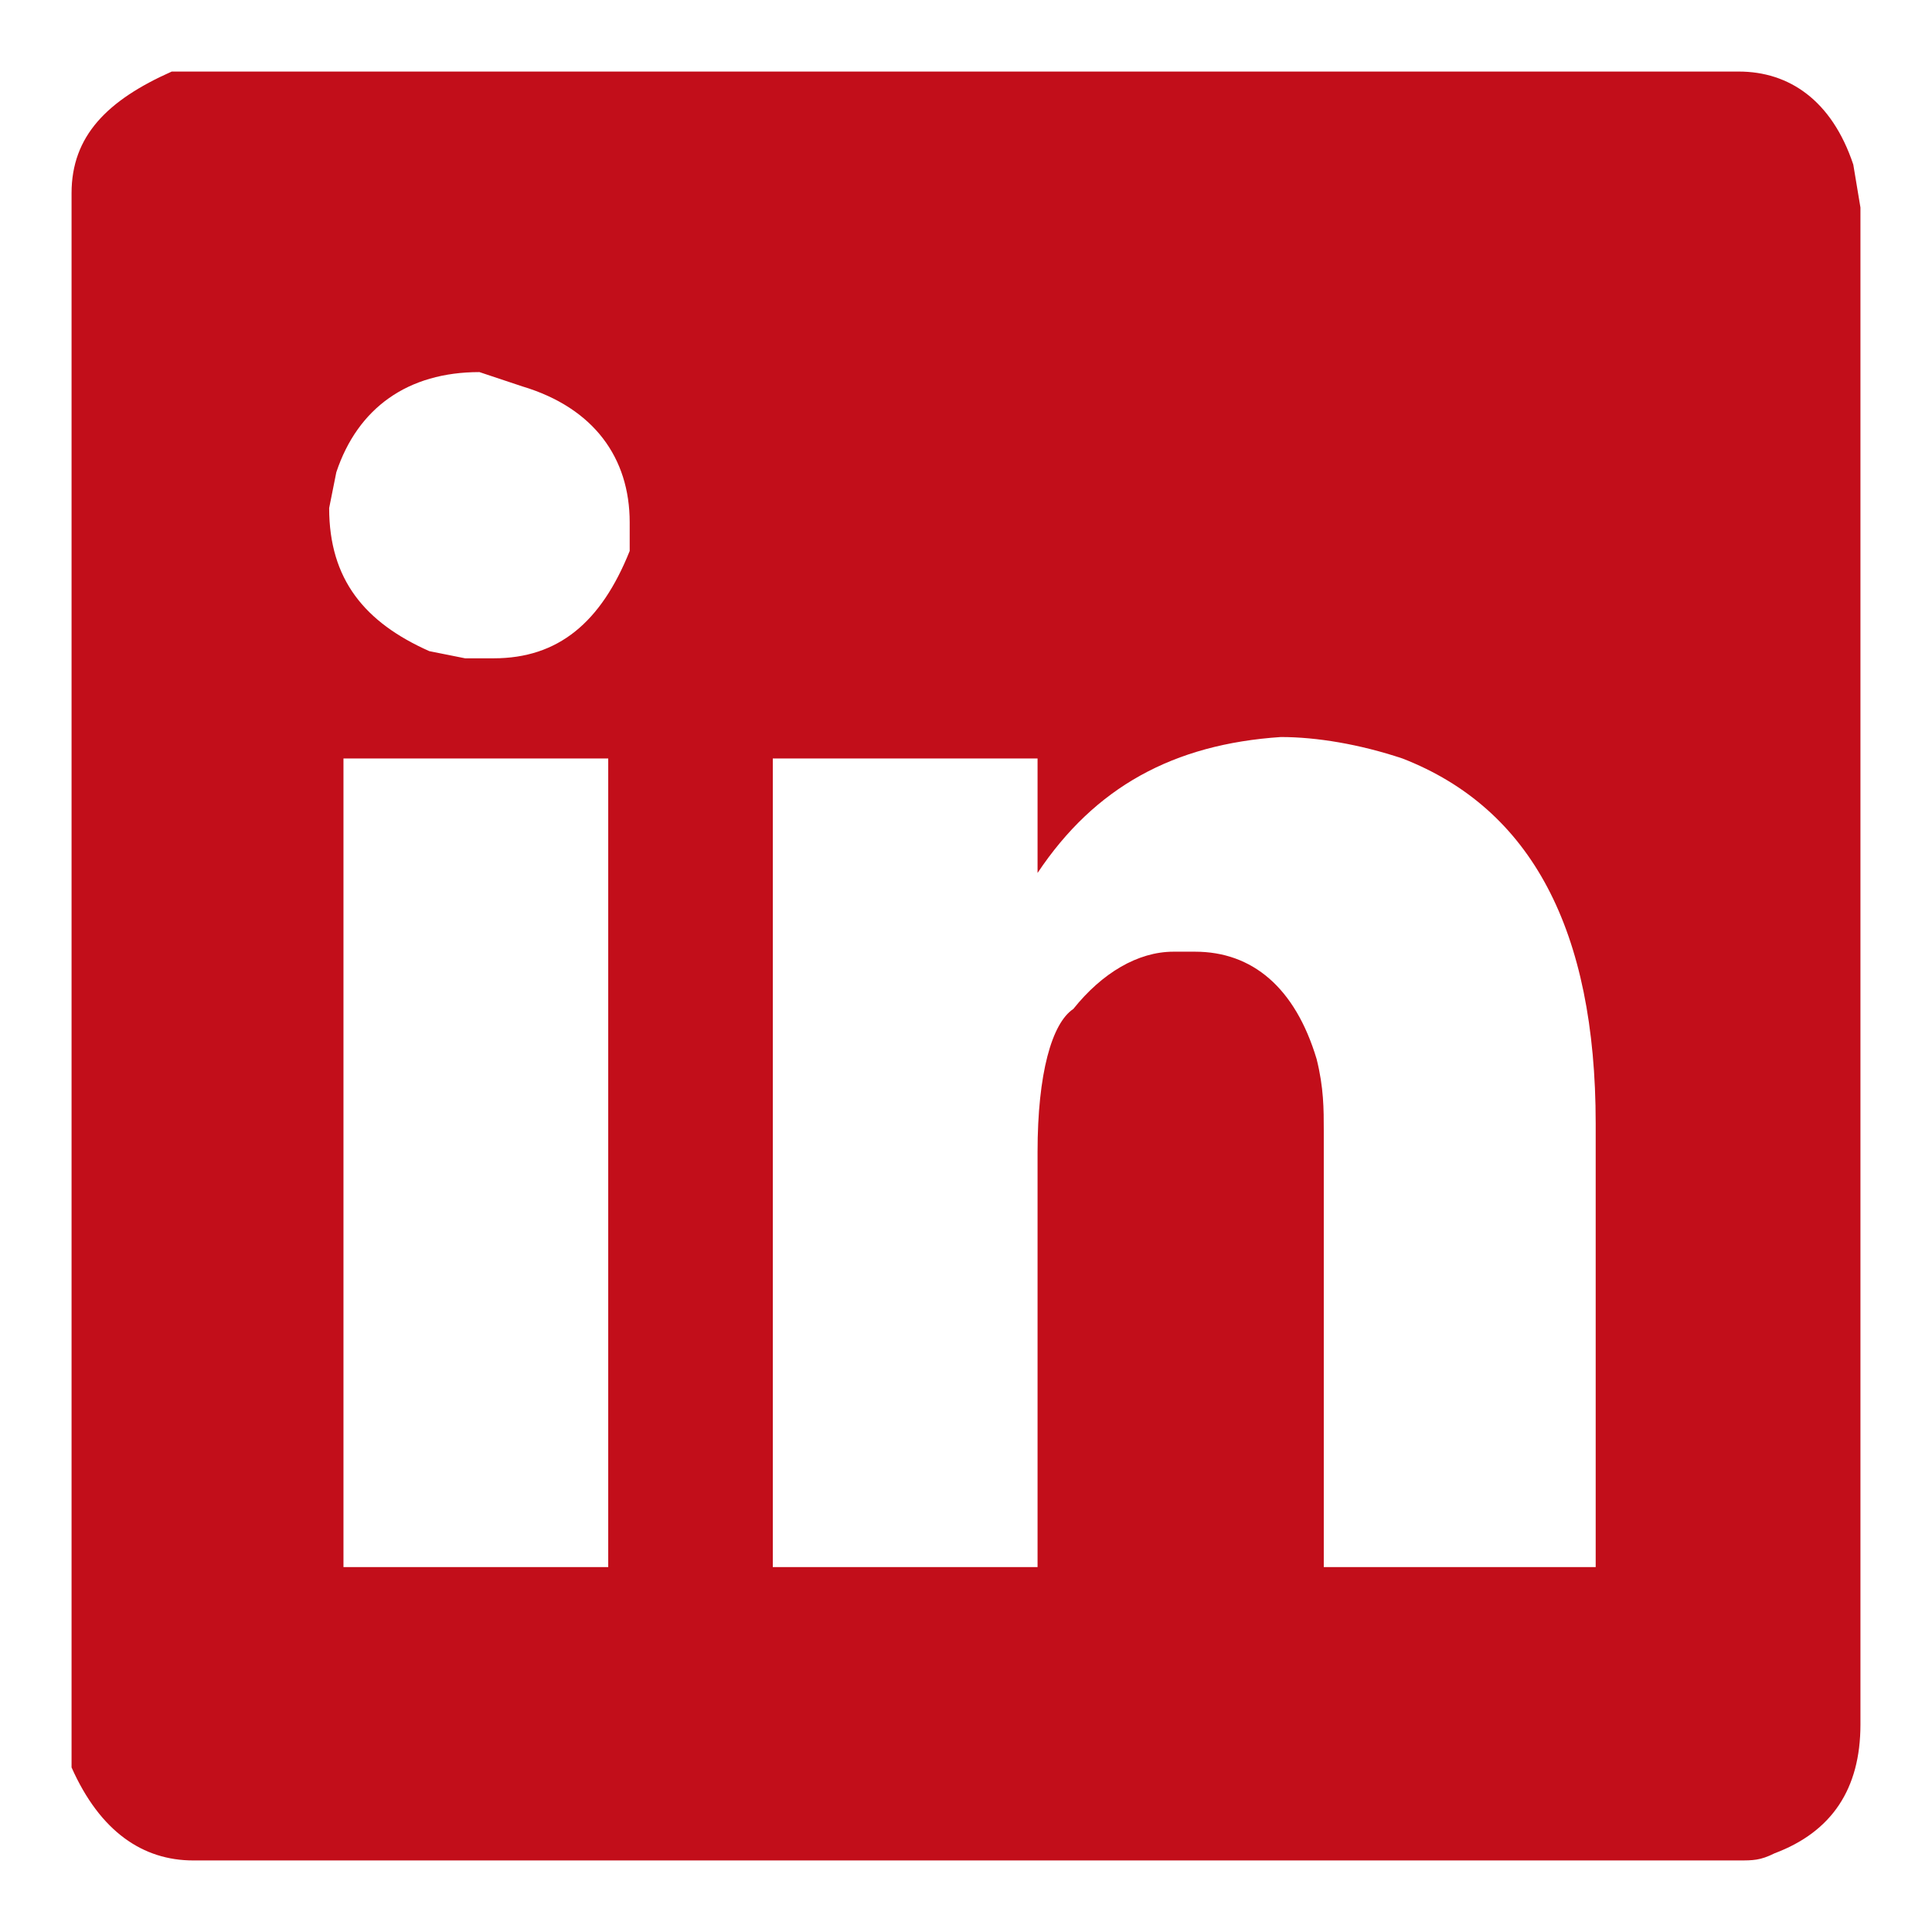 <?xml version="1.0" encoding="utf-8"?>
<!-- Generator: Adobe Illustrator 19.1.1, SVG Export Plug-In . SVG Version: 6.00 Build 0)  -->
<svg version="1.1" id="Livello_1" xmlns="http://www.w3.org/2000/svg" xmlns:xlink="http://www.w3.org/1999/xlink" x="0px" y="0px"
	 viewBox="0 0 27 27" style="enable-background:new 0 0 27 27;" xml:space="preserve">
<style type="text/css">
	.st0{fill:#C20E1A;enable-background:new    ;}
</style>
<path class="st0" d="M2.7,1h21.6c0.7,0,1.3,0.4,1.6,1.3L26,2.9v21.2c0,0.9-0.4,1.5-1.2,1.8C24.6,26,24.5,26,24.3,26H2.7
	C2,26,1.4,25.6,1,24.7v-0.4V2.7C1,1.9,1.5,1.4,2.4,1H2.7z M4.6,7.1L4.6,7.1c0,1,0.5,1.6,1.4,2l0.5,0.1h0.4c0.9,0,1.5-0.5,1.9-1.5
	V7.3c0-0.9-0.5-1.6-1.5-1.9L6.7,5.2c-1,0-1.7,0.5-2,1.4L4.6,7.1z M4.8,10.6v11.3h3.7V10.6H4.8z M14.5,12.2L14.5,12.2v-1.6h-3.7v11.3
	h3.7v-5.8c0-1.1,0.2-1.8,0.5-2c0.4-0.5,0.9-0.8,1.4-0.8h0.3c0.8,0,1.4,0.5,1.7,1.5c0.1,0.4,0.1,0.7,0.1,1v6.1h3.8v-6.2
	c0-2.7-0.9-4.4-2.7-5.1c-0.6-0.2-1.2-0.3-1.7-0.3C16.4,10.4,15.3,11,14.5,12.2z"/>
</svg>
